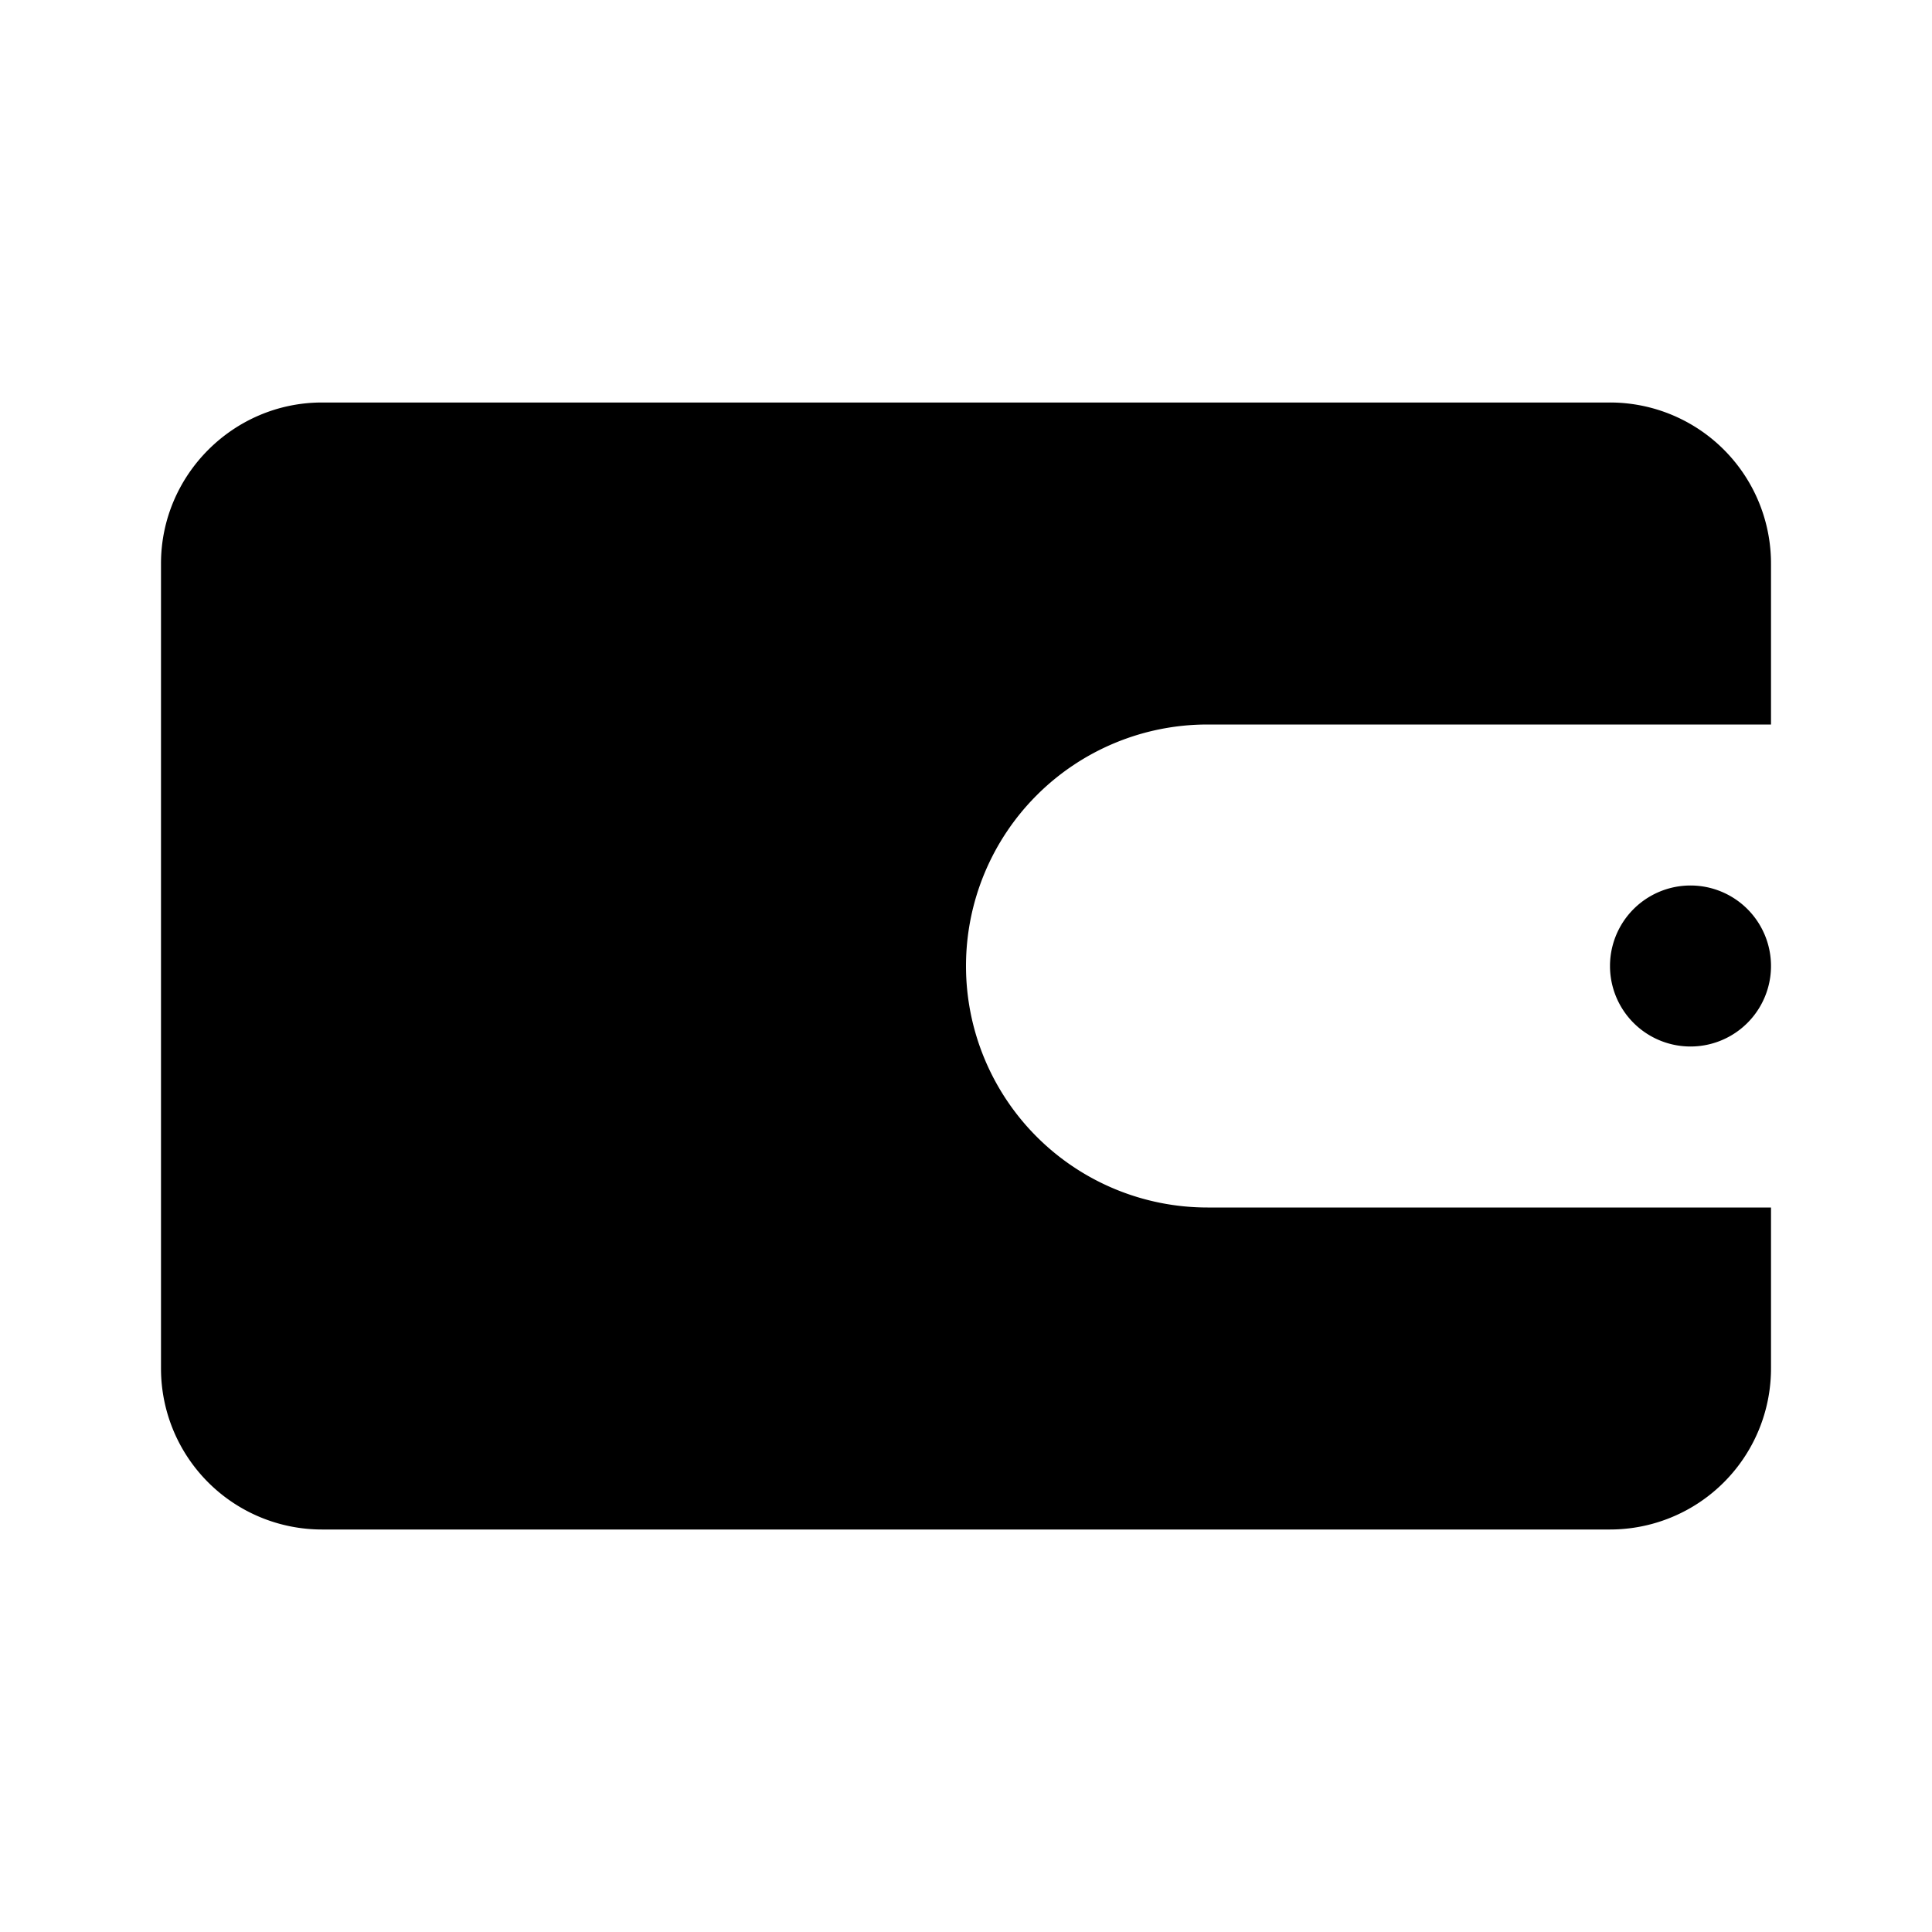 <svg xmlns="http://www.w3.org/2000/svg" class="wallet-icon" viewBox="0 0 24 24" fill="currentColor">
    <path d="M2 7c0-1.1.9-2 2-2h16a2 2 0 0 1 2 2v2h-7a3 3 0 0 0 0 6h7v2a2 2 0 0 1-2 2H4a2 2 0 0 1-2-2V7zm20 5a1 1 0 1 0-2 0 1 1 0 0 0 2 0z"/>
</svg>
